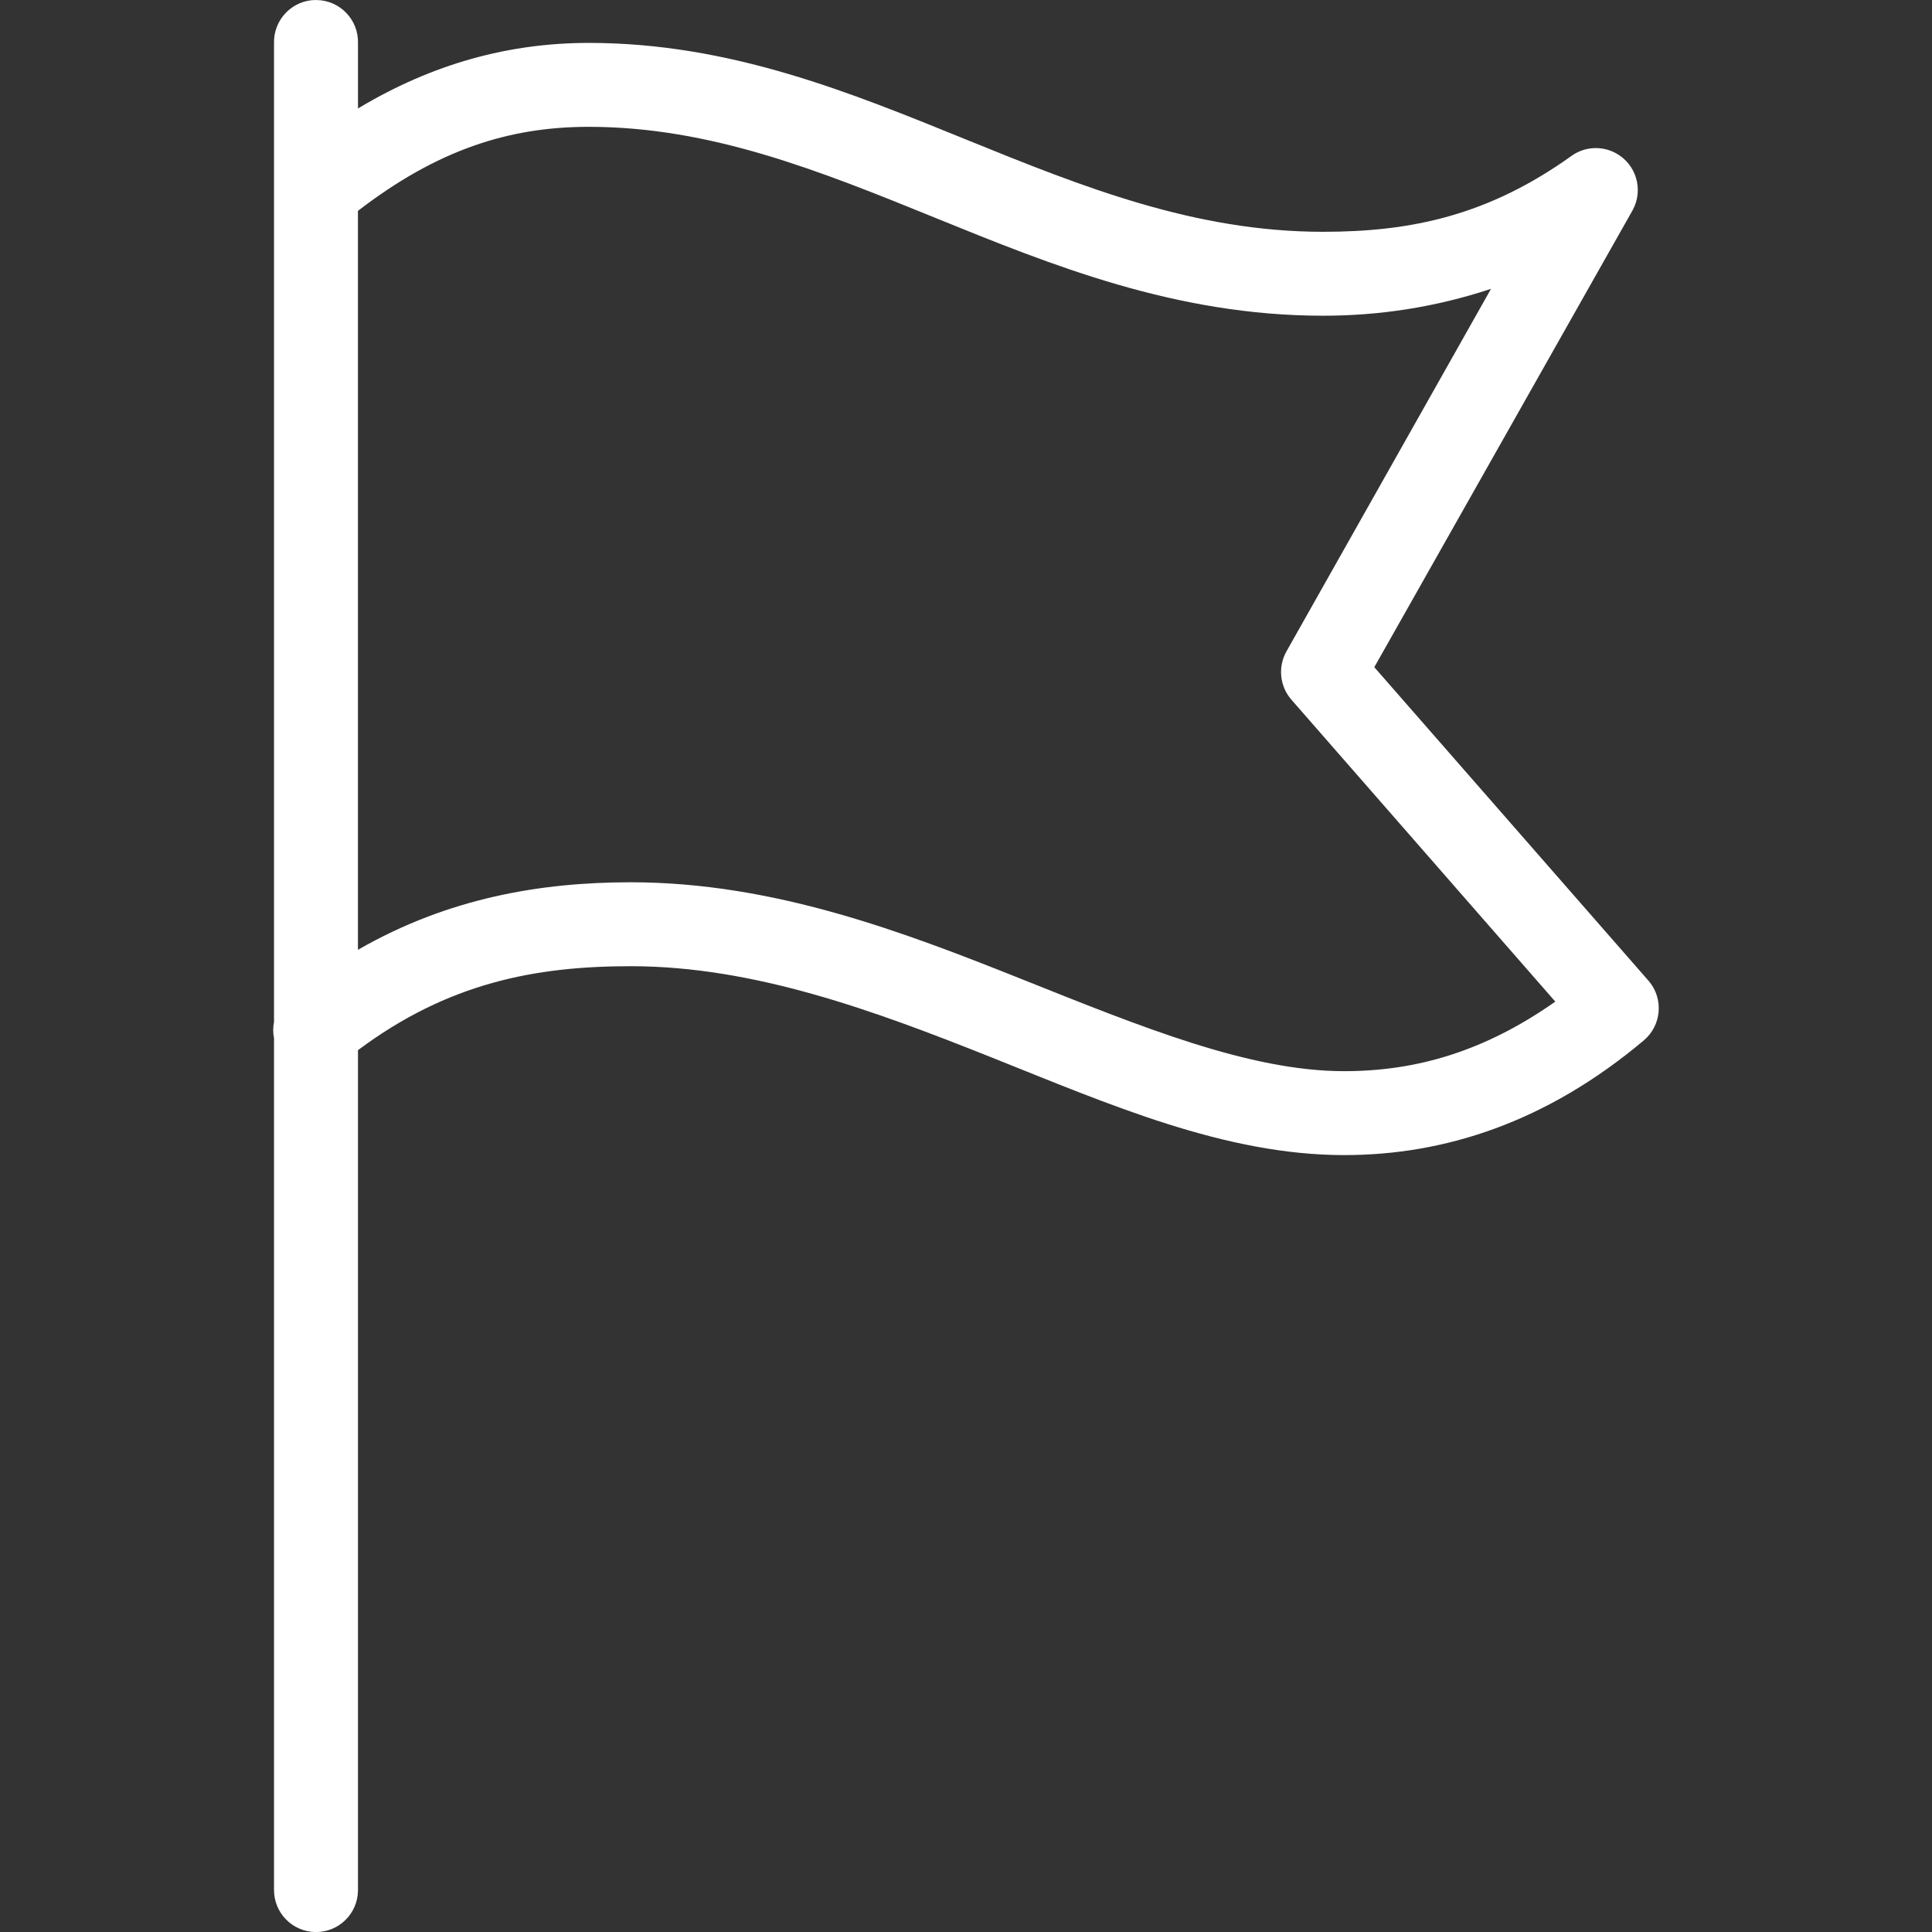 <?xml version="1.0" encoding="utf-8"?>
<!-- Generator: Adobe Illustrator 16.0.0, SVG Export Plug-In . SVG Version: 6.00 Build 0)  -->
<!DOCTYPE svg PUBLIC "-//W3C//DTD SVG 1.1//EN" "http://www.w3.org/Graphics/SVG/1.1/DTD/svg11.dtd">
<svg version="1.1" id="圖層_1" xmlns="http://www.w3.org/2000/svg" xmlns:xlink="http://www.w3.org/1999/xlink" x="0px" y="0px"
	 width="48px" height="48px" viewBox="0 0 48 48" enable-background="new 0 0 48 48" xml:space="preserve">
<rect x="0" y="0" width="48" height="48" fill="#333333" stroke="none"/>
<g transform="translate(0,-952.362)">
	<path fill="#FFFFFF" d="M7.737,952.368c-0.537,0.059-0.94,0.52-0.929,1.06v24.324c-0.027,0.134-0.027,0.272,0,0.407v21.146
		c-0.008,0.576,0.452,1.049,1.028,1.058c0.576,0.009,1.049-0.452,1.058-1.028c0-0.009,0-0.02,0-0.029v-20.853
		c2.239-1.672,4.405-2.086,6.777-2.086c3.057,0,6.033,1.097,8.961,2.265c2.927,1.168,5.794,2.428,8.765,2.428
		c2.496,0,5.028-0.816,7.444-2.851c0.44-0.371,0.496-1.03,0.125-1.471c-0.003-0.004-0.008-0.009-0.012-0.013l-6.81-7.787
		l6.419-11.355c0.276-0.506,0.09-1.139-0.416-1.415c-0.35-0.189-0.774-0.166-1.098,0.063c-2.066,1.481-3.979,1.89-6.176,1.89
		c-3.184,0-5.963-1.11-8.845-2.282c-2.885-1.171-5.875-2.411-9.4-2.411c-1.969,0-3.873,0.51-5.734,1.629v-1.629
		c0.012-0.576-0.444-1.053-1.021-1.065C7.828,952.362,7.782,952.364,7.737,952.368z M14.628,955.513c3.028,0,5.729,1.09,8.618,2.265
		c2.888,1.174,5.968,2.428,9.627,2.428c1.392,0,2.785-0.209,4.171-0.668l-5.083,9.009c-0.218,0.389-0.166,0.873,0.13,1.206
		l6.55,7.494c-1.767,1.242-3.462,1.728-5.245,1.728c-2.359,0-5.049-1.104-8-2.282c-2.951-1.178-6.175-2.411-9.726-2.411
		c-2.219,0-4.524,0.382-6.777,1.678v-18.359C10.853,956.093,12.628,955.513,14.628,955.513z"/>
</g>
</svg>
